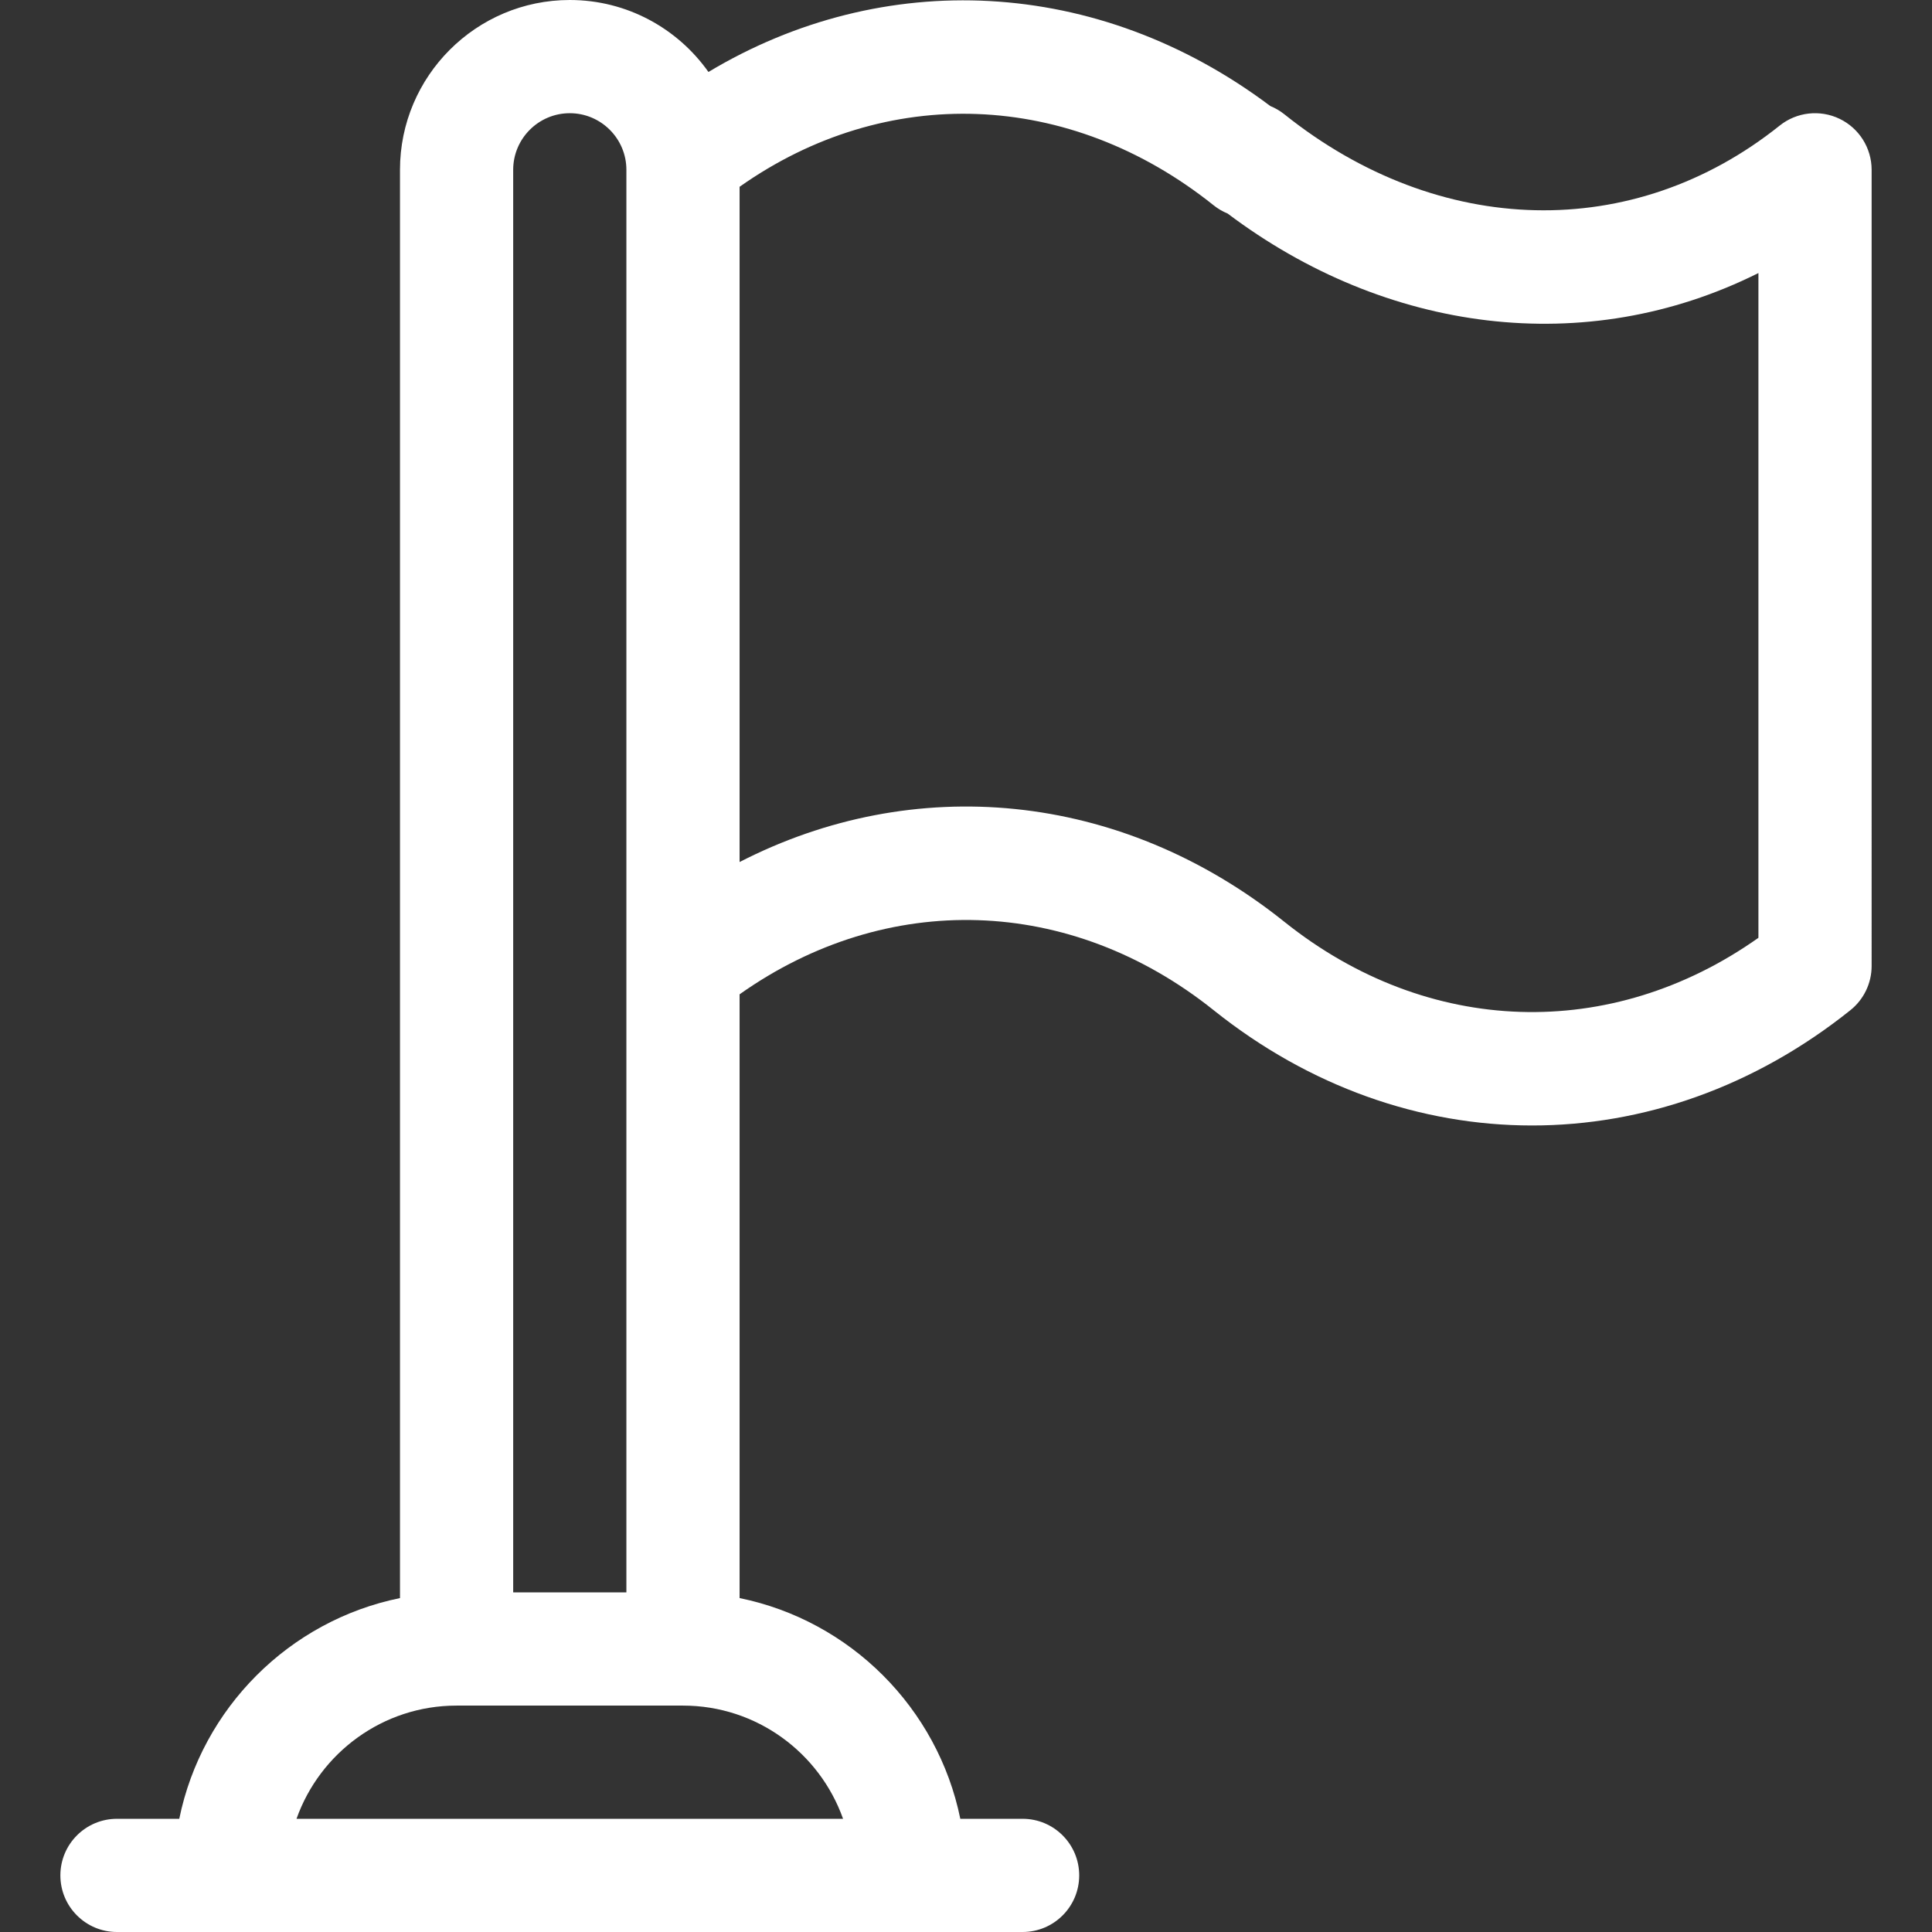 <?xml version="1.0"?>
<svg xmlns="http://www.w3.org/2000/svg" xmlns:xlink="http://www.w3.org/1999/xlink" version="1.1" id="Capa_1" x="0px" y="0px" viewBox="0 0 512 512" style="enable-background:new 0 0 512 512;" xml:space="preserve" width="512px" height="512px"><rect x="0" y="0" width="512" height="512" fill="#333333" stroke="none"/><g><g>
	<g>
		<path d="M487.498,31.48c-5.196-2.497-11.364-1.796-15.868,1.807c-38.73,30.984-90.253,29.806-131.26-3    c-1.145-0.916-2.397-1.644-3.714-2.18C290.781-6.358,233.91-8.618,187.745,19.071C179.588,7.546,166.163,0,151,0    c-24.813,0-45,20.187-45,45v378.509c-29.344,5.98-52.51,29.147-58.491,58.491H31c-8.284,0-15,6.716-15,15s6.716,15,15,15h240    c8.284,0,15-6.716,15-15s-6.716-15-15-15h-16.509c-5.98-29.344-29.147-52.511-58.491-58.491V263.503    c39.001-27.593,87.611-26.205,125.63,4.21c50.816,40.655,117.722,40.816,168.74,0c3.559-2.846,5.63-7.156,5.63-11.713V45    C496,39.234,492.694,33.978,487.498,31.48z M136,45c0-8.271,6.729-15,15-15s15,6.729,15,15v377h-30V45z M223.42,482H78.58    c6.192-17.459,22.865-30,42.42-30h60C200.555,452,217.228,464.541,223.42,482z M466,248.526    c-39,27.588-87.611,26.176-125.63-4.239c-43.719-34.975-98.457-39.445-144.37-15.842V49.499    c38.765-27.359,87.369-25.695,125.63,4.914c1.141,0.913,2.39,1.64,3.702,2.175C367.231,88.167,420.159,95.27,466,72.362V248.526z" data-original="#000000" class="active-path" data-old_color="#000000" fill="#FFFFFF"/>
	</g>
</g></g> </svg>
